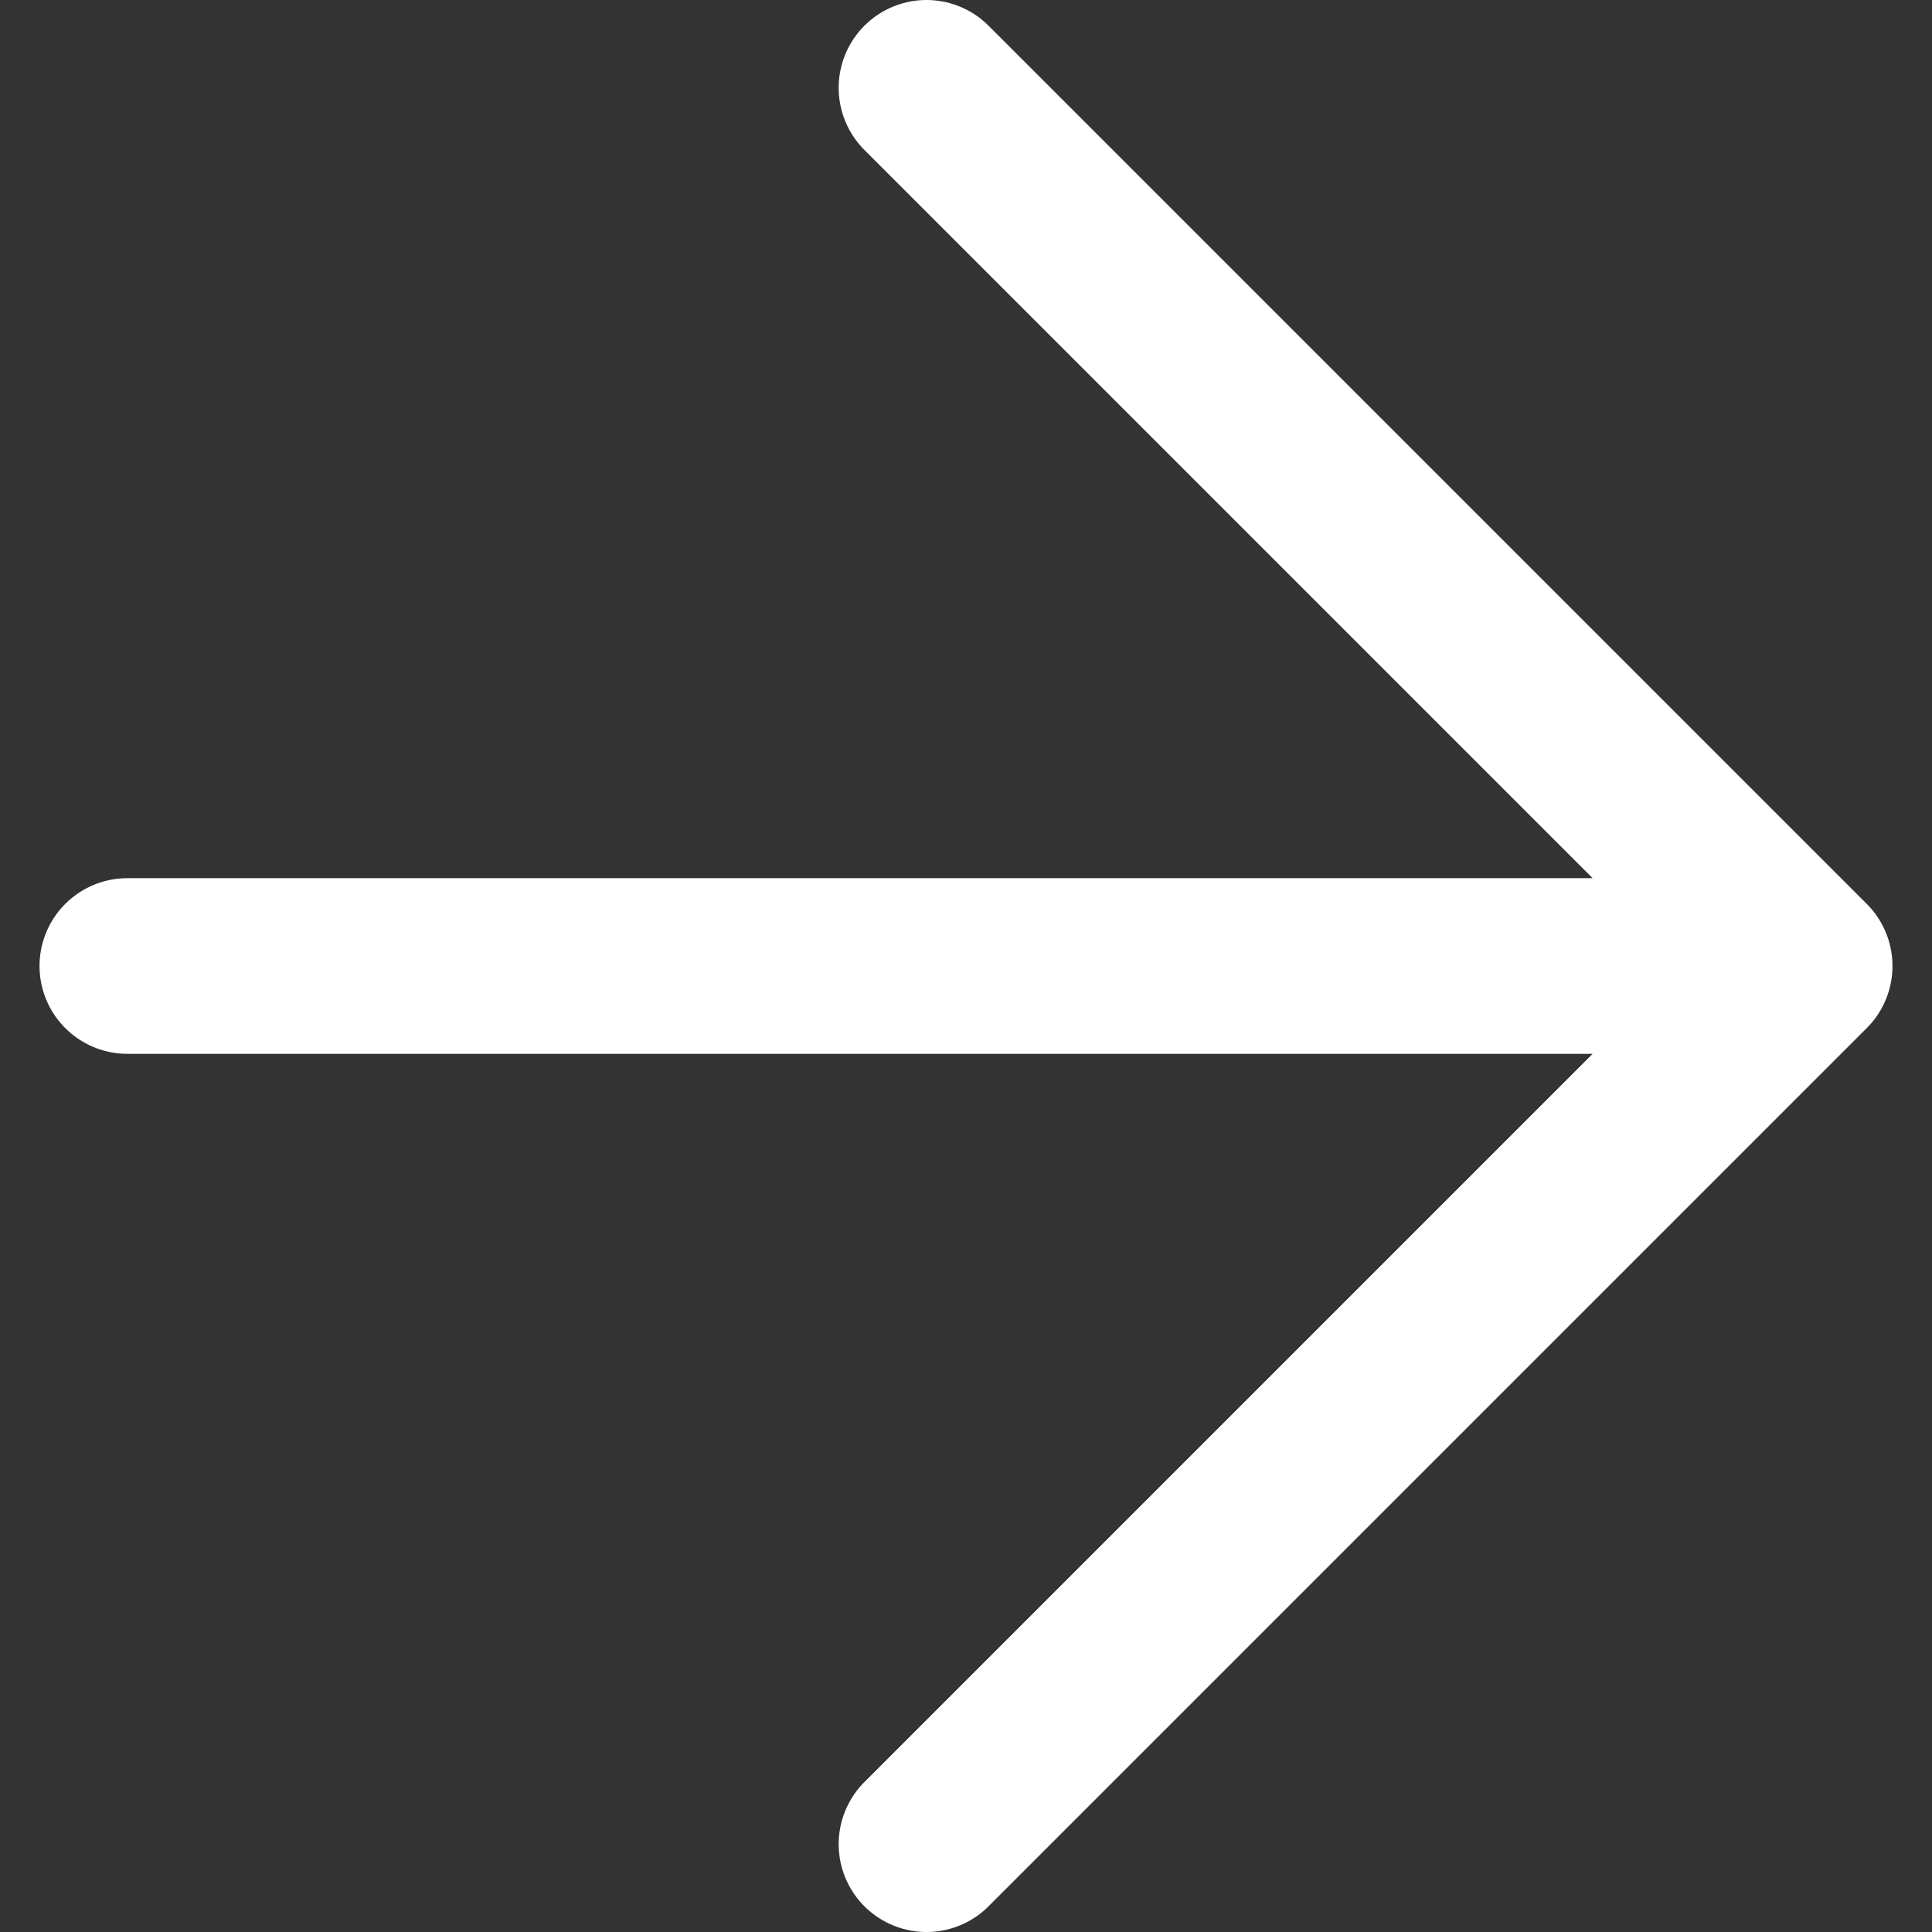 <svg width="22" height="22" viewBox="0 0 22 22" fill="none" xmlns="http://www.w3.org/2000/svg">
<rect x="0" y="0" width="22" height="22" fill="#333333" stroke="none"/>
<path id="Arrow 1" d="M1.45 11H20.55M20.55 11L10.55 1M20.55 11L17.801 13.749L10.55 21" stroke="white" stroke-width="2" stroke-linecap="round" stroke-linejoin="round"/>
</svg>
